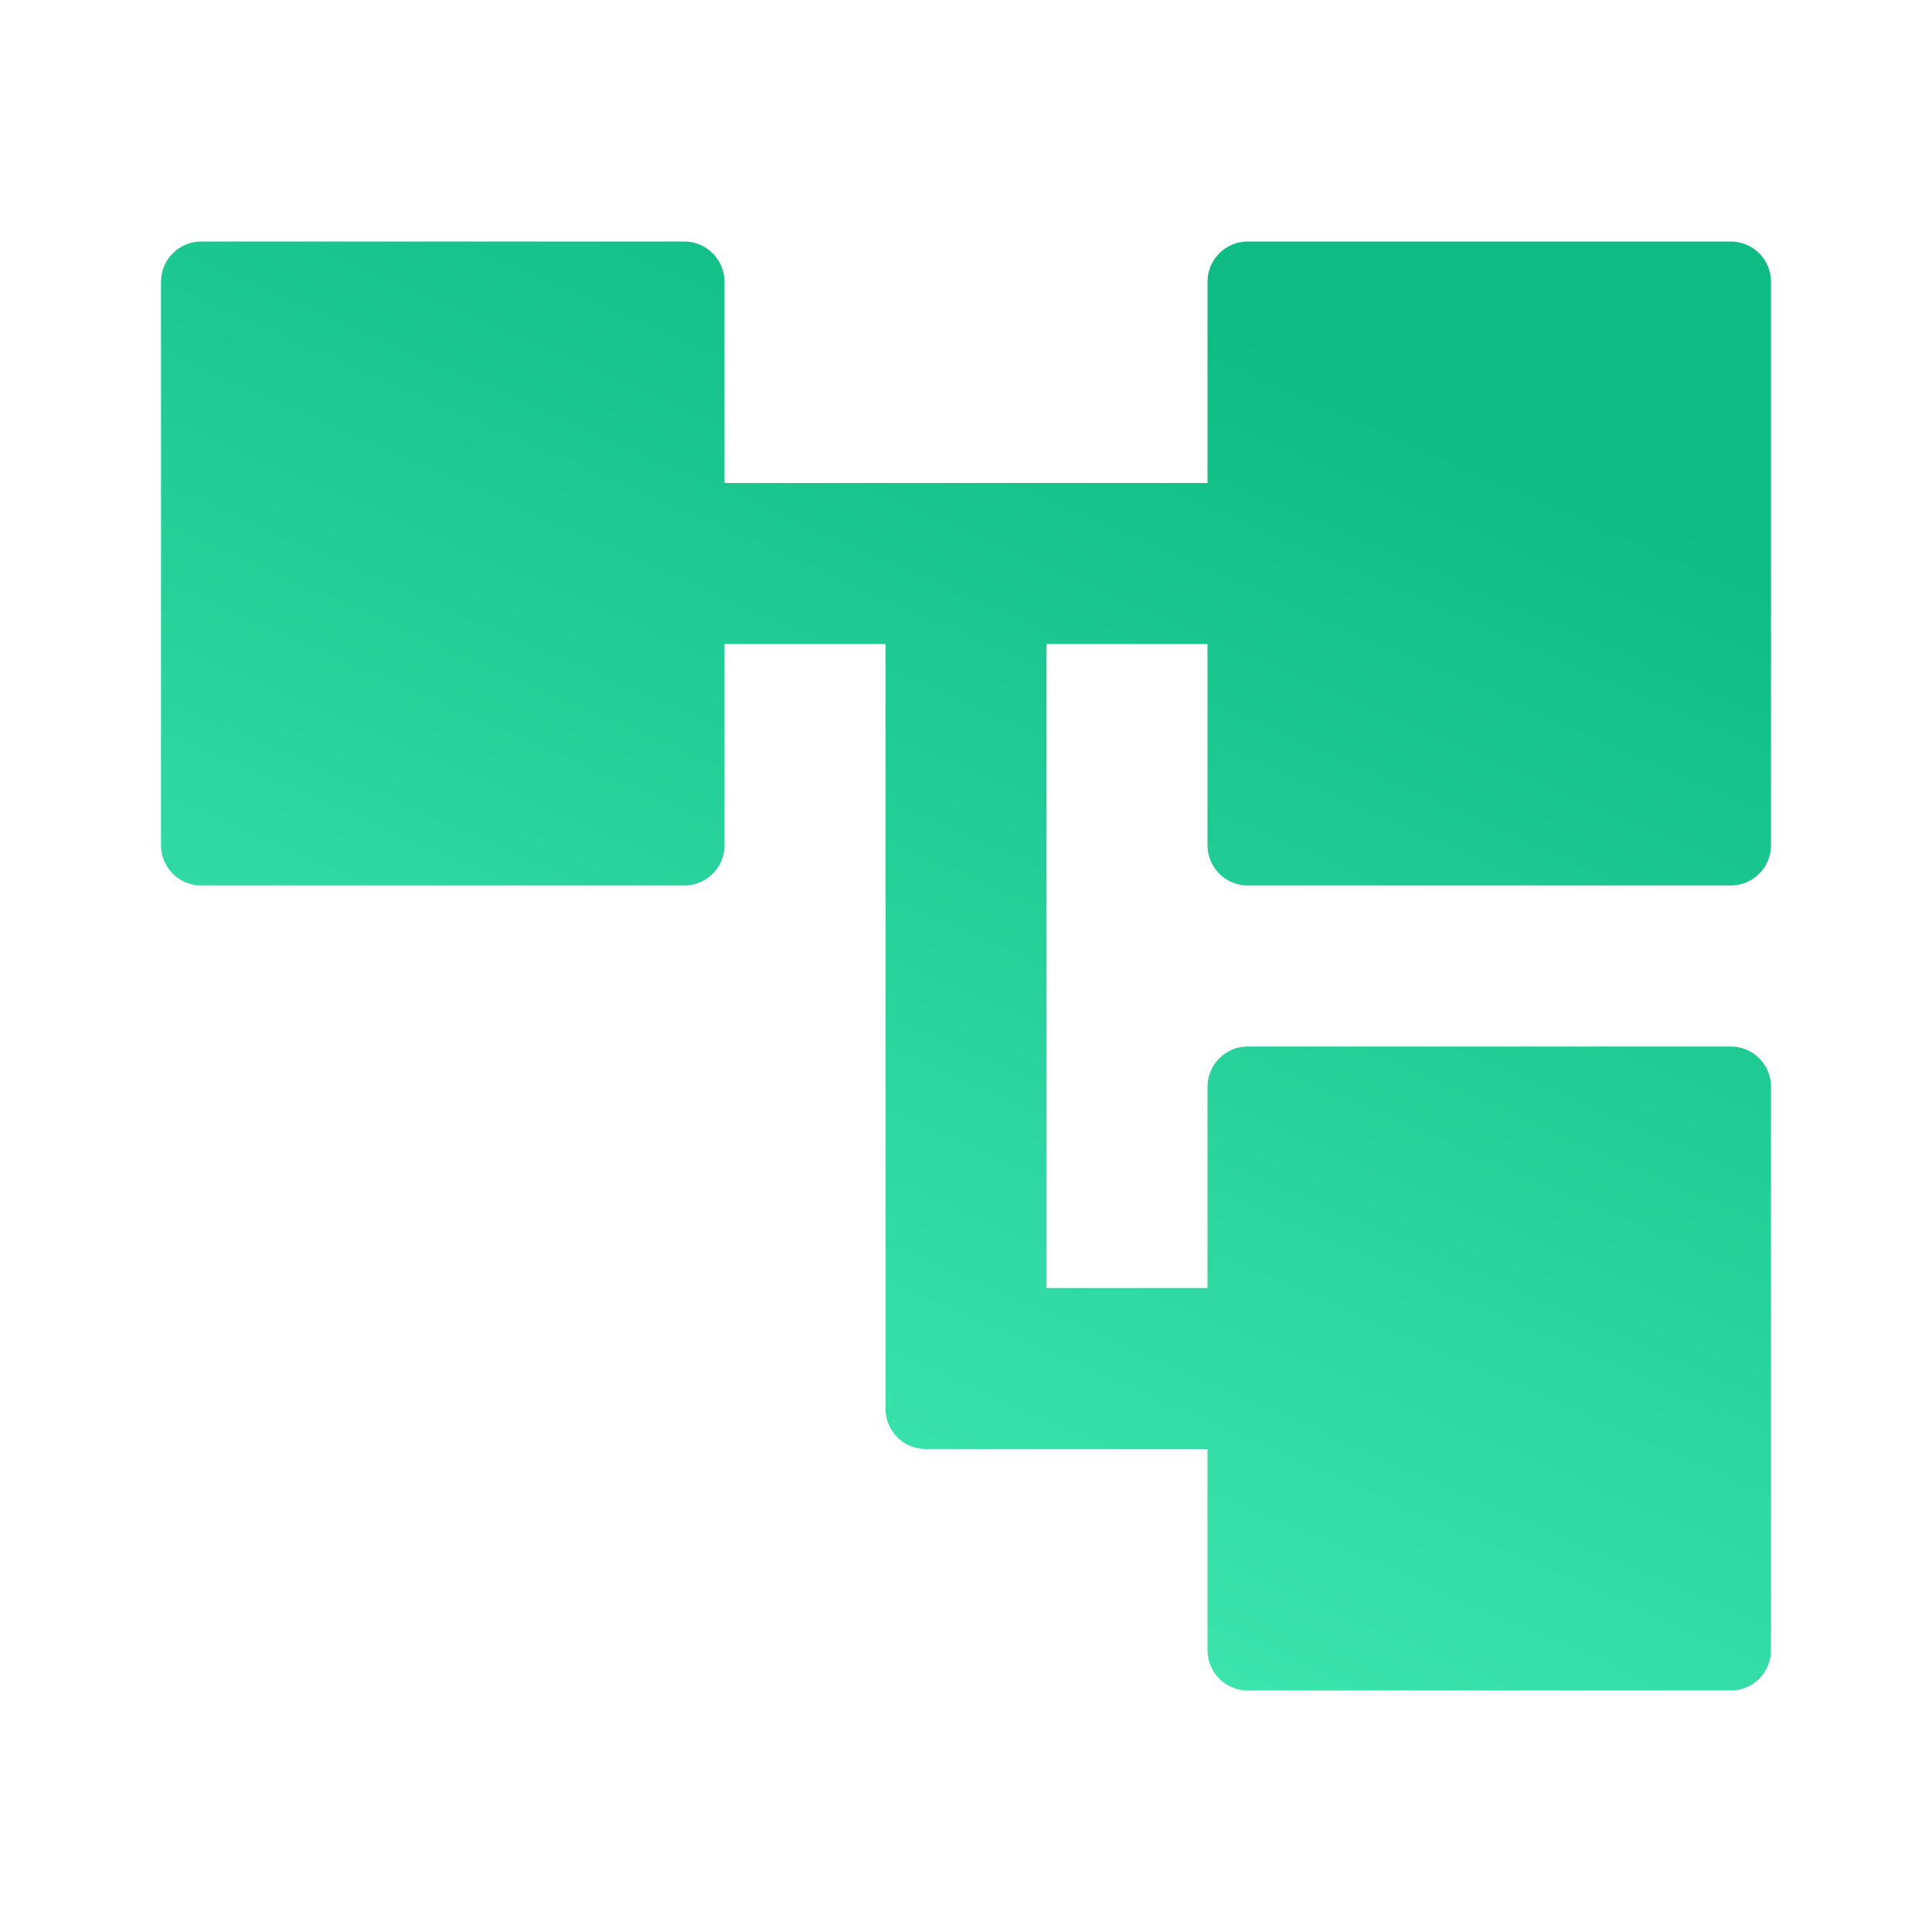 <svg width="24" height="24" viewBox="0 0 24 24" fill="none" xmlns="http://www.w3.org/2000/svg">
<path d="M21.5 11C21.776 11 22 10.776 22 10.5V3.5C22 3.224 21.776 3 21.5 3L15.5 3C15.224 3 15 3.224 15 3.5V6L9 6V3.5C9 3.224 8.776 3 8.5 3L2.5 3C2.224 3 2 3.224 2 3.5L2 10.5C2 10.776 2.224 11 2.5 11H8.5C8.776 11 9 10.776 9 10.5V8H11L11 17.5C11 17.776 11.224 18 11.5 18H15V20.5C15 20.776 15.224 21 15.5 21L21.5 21C21.776 21 22 20.776 22 20.5L22 13.5C22 13.224 21.776 13 21.5 13H15.5C15.224 13 15 13.224 15 13.5V16H13L13 8H15L15 10.5C15 10.776 15.224 11 15.5 11L21.5 11Z" fill="url(#paint0_linear_7339_1084)"/>
<defs>
<linearGradient id="paint0_linear_7339_1084" x1="21.352" y1="0.923" x2="11.024" y2="24.583" gradientUnits="userSpaceOnUse">
<stop offset="0.204" stop-color="#0EBC83"/>
<stop offset="1" stop-color="#4BF1BA"/>
</linearGradient>
</defs>
</svg>
